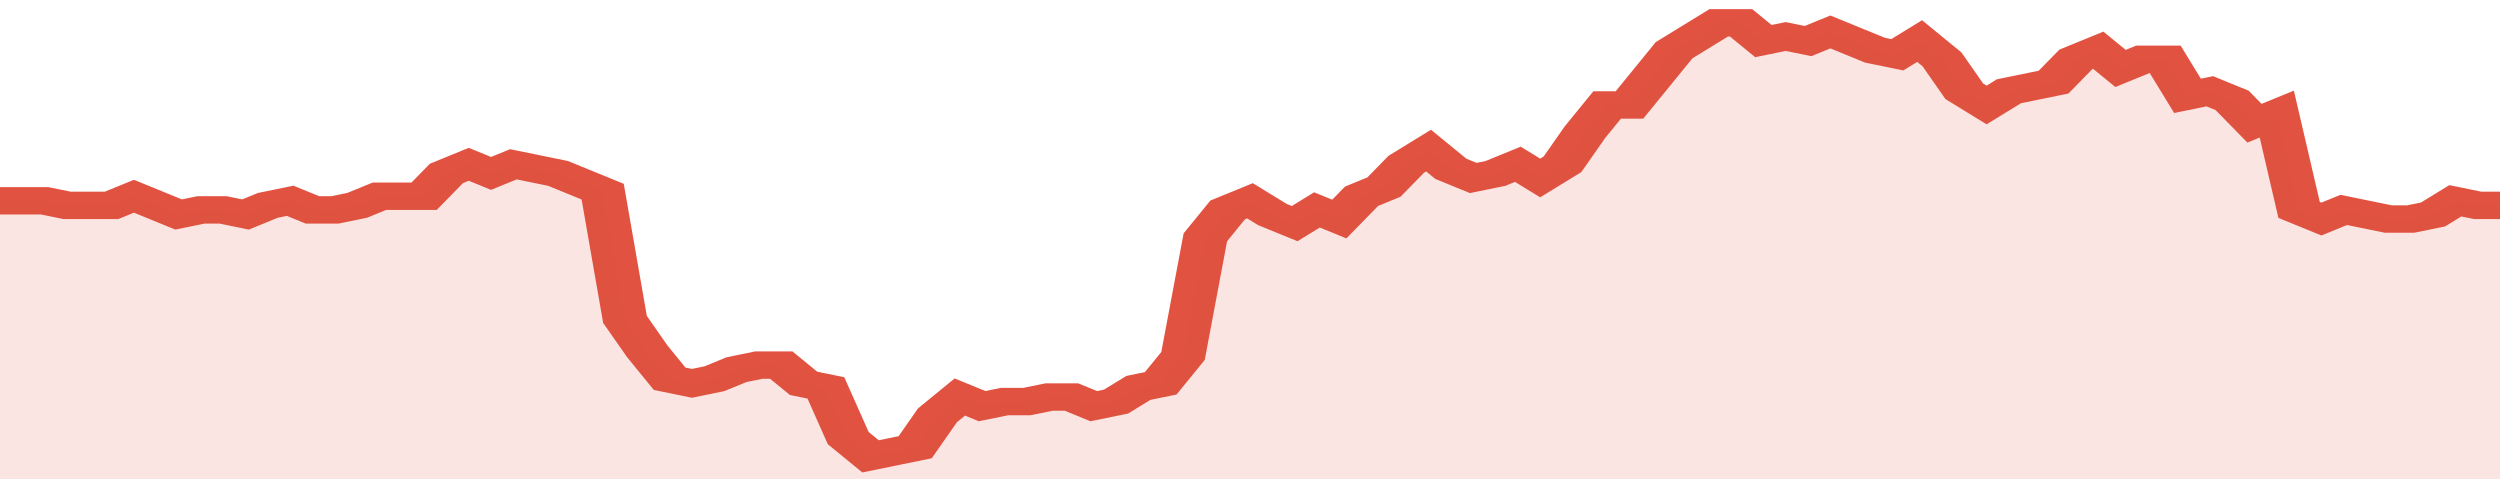 <svg xmlns="http://www.w3.org/2000/svg" viewBox="0 0 336 105" width="120" height="23" preserveAspectRatio="none">
				 <polyline fill="none" stroke="#E15241" stroke-width="6" points="0, 44 3, 44 6, 44 9, 45 12, 45 15, 45 18, 43 21, 45 24, 47 27, 46 30, 46 33, 47 36, 45 39, 44 42, 46 45, 46 48, 45 51, 43 54, 43 57, 43 60, 38 63, 36 66, 38 69, 36 72, 37 75, 38 78, 40 81, 42 84, 70 87, 77 90, 83 93, 84 96, 83 99, 81 102, 80 105, 80 108, 84 111, 85 114, 96 117, 100 120, 99 123, 98 126, 91 129, 87 132, 89 135, 88 138, 88 141, 87 144, 87 147, 89 150, 88 153, 85 156, 84 159, 78 162, 52 165, 46 168, 44 171, 47 174, 49 177, 46 180, 48 183, 43 186, 41 189, 36 192, 33 195, 37 198, 39 201, 38 204, 36 207, 39 210, 36 213, 29 216, 23 219, 23 222, 17 225, 11 228, 8 231, 5 234, 5 237, 9 240, 8 243, 9 246, 7 249, 9 252, 11 255, 12 258, 9 261, 13 264, 20 267, 23 270, 20 273, 19 276, 18 279, 13 282, 11 285, 15 288, 13 291, 13 294, 21 297, 20 300, 22 303, 27 306, 25 309, 46 312, 48 315, 46 318, 47 321, 48 324, 48 327, 47 330, 44 333, 45 336, 45 336, 45 "> </polyline>
				 <polygon fill="#E15241" opacity="0.15" points="0, 105 0, 44 3, 44 6, 44 9, 45 12, 45 15, 45 18, 43 21, 45 24, 47 27, 46 30, 46 33, 47 36, 45 39, 44 42, 46 45, 46 48, 45 51, 43 54, 43 57, 43 60, 38 63, 36 66, 38 69, 36 72, 37 75, 38 78, 40 81, 42 84, 70 87, 77 90, 83 93, 84 96, 83 99, 81 102, 80 105, 80 108, 84 111, 85 114, 96 117, 100 120, 99 123, 98 126, 91 129, 87 132, 89 135, 88 138, 88 141, 87 144, 87 147, 89 150, 88 153, 85 156, 84 159, 78 162, 52 165, 46 168, 44 171, 47 174, 49 177, 46 180, 48 183, 43 186, 41 189, 36 192, 33 195, 37 198, 39 201, 38 204, 36 207, 39 210, 36 213, 29 216, 23 219, 23 222, 17 225, 11 228, 8 231, 5 234, 5 237, 9 240, 8 243, 9 246, 7 249, 9 252, 11 255, 12 258, 9 261, 13 264, 20 267, 23 270, 20 273, 19 276, 18 279, 13 282, 11 285, 15 288, 13 291, 13 294, 21 297, 20 300, 22 303, 27 306, 25 309, 46 312, 48 315, 46 318, 47 321, 48 324, 48 327, 47 330, 44 333, 45 336, 45 336, 105 "></polygon>
			</svg>